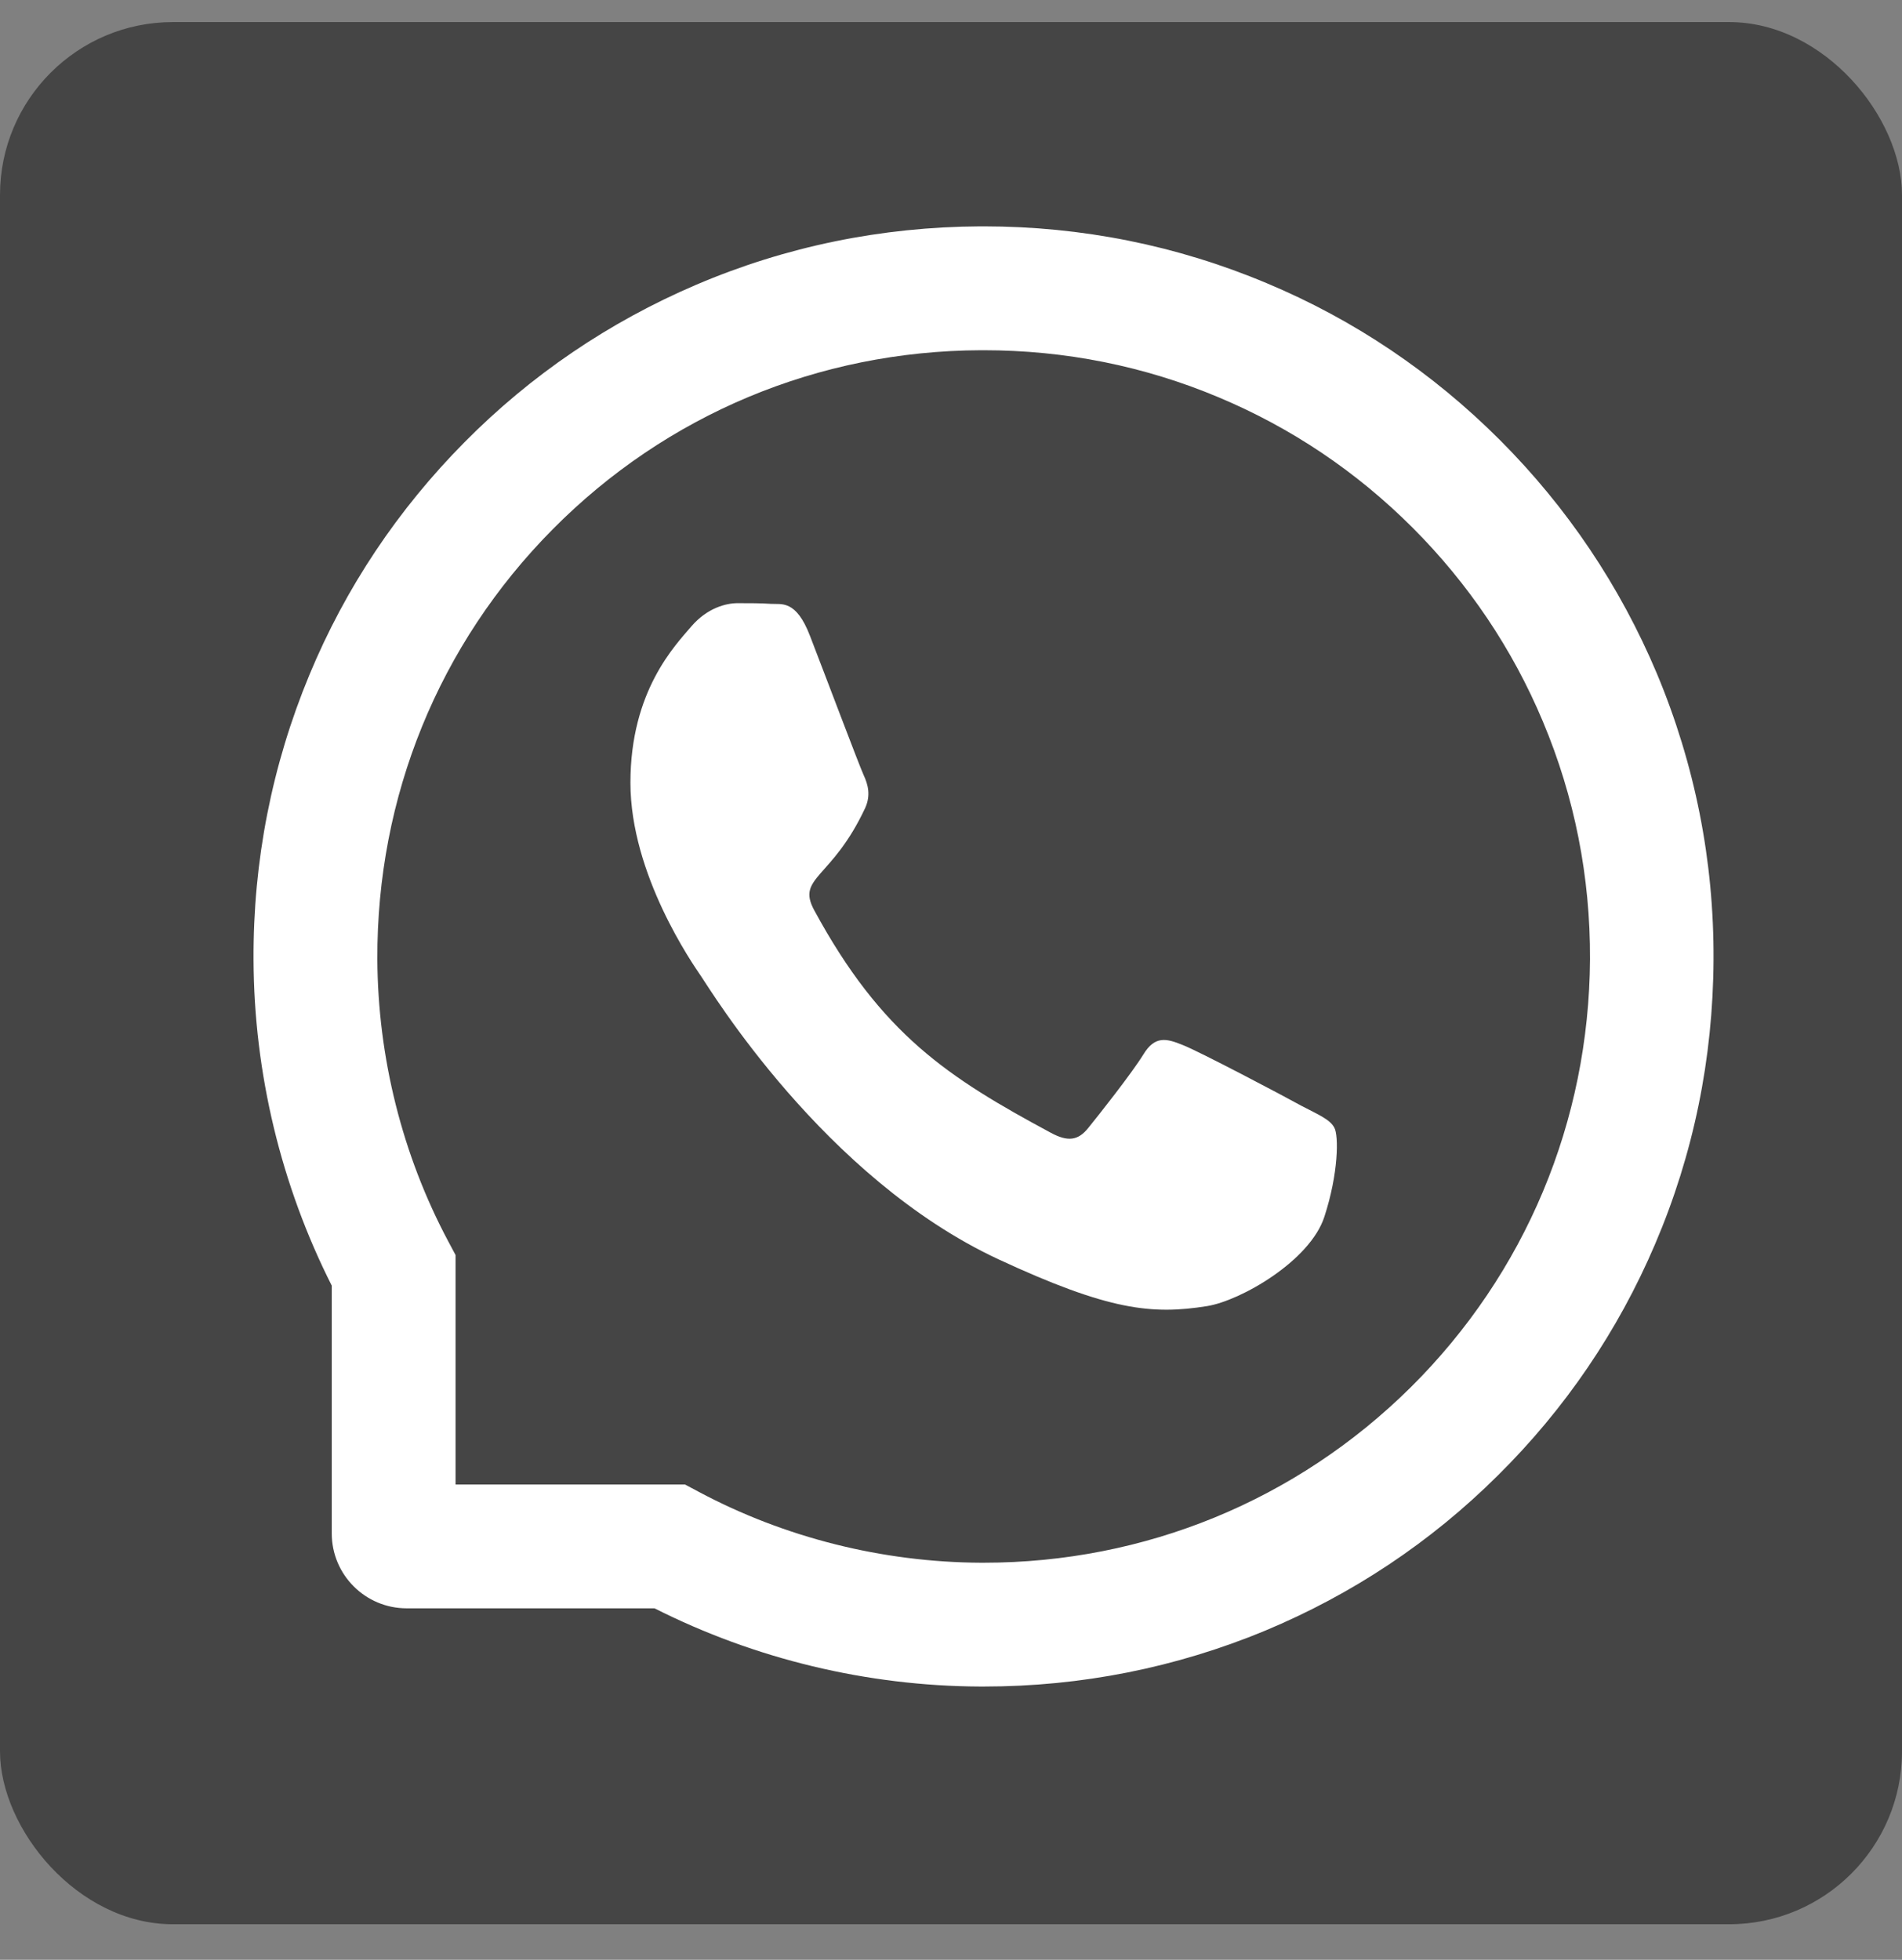 <svg width="33" height="34" viewBox="0 0 33 34" fill="none" xmlns="http://www.w3.org/2000/svg">
    <rect x="0" y="0" width="33" height="34" fill="#808080" stroke="none"/>
    <rect y="0.383" width="33" height="33" rx="3" fill="#454545"/>
    <path d="M22.578 19.183C22.279 19.017 20.794 18.234 20.517 18.128C20.241 18.016 20.038 17.963 19.838 18.293C19.636 18.62 19.061 19.348 18.881 19.569C18.706 19.787 18.528 19.813 18.23 19.651C16.456 18.696 15.294 17.948 14.125 15.788C13.816 15.214 14.434 15.255 15.012 14.015C15.11 13.797 15.061 13.611 14.984 13.446C14.908 13.281 14.306 11.684 14.054 11.033C13.811 10.399 13.559 10.488 13.376 10.476C13.2 10.464 13.001 10.464 12.798 10.464C12.596 10.464 12.27 10.547 11.994 10.868C11.717 11.195 10.938 11.982 10.938 13.579C10.938 15.175 12.018 16.722 12.166 16.94C12.319 17.158 14.292 20.435 17.321 21.846C19.237 22.736 19.986 22.812 20.944 22.659C21.527 22.565 22.728 21.875 22.977 21.112C23.226 20.352 23.226 19.701 23.152 19.566C23.078 19.421 22.876 19.339 22.578 19.183Z"
          fill="white"/>
    <path d="M28.747 11.685C28.108 10.167 27.192 8.804 26.024 7.634C24.856 6.466 23.494 5.547 21.973 4.911C20.418 4.258 18.767 3.927 17.065 3.927H17.008C15.295 3.936 13.635 4.275 12.075 4.942C10.568 5.587 9.216 6.503 8.06 7.671C6.904 8.838 5.996 10.195 5.368 11.708C4.718 13.274 4.39 14.939 4.399 16.653C4.407 18.615 4.876 20.563 5.756 22.304V26.602C5.756 27.32 6.338 27.902 7.056 27.902H11.356C13.098 28.782 15.046 29.251 17.008 29.259H17.067C18.761 29.259 20.404 28.931 21.95 28.29C23.463 27.659 24.823 26.755 25.987 25.598C27.155 24.442 28.074 23.09 28.716 21.584C29.383 20.023 29.722 18.363 29.73 16.65C29.739 14.928 29.405 13.257 28.747 11.685ZM24.475 24.069C22.493 26.031 19.863 27.111 17.065 27.111H17.017C15.312 27.102 13.618 26.678 12.123 25.881L11.885 25.754H7.904V21.773L7.777 21.535C6.98 20.04 6.556 18.346 6.547 16.641C6.536 13.823 7.613 11.176 9.589 9.183C11.563 7.19 14.201 6.087 17.019 6.076H17.067C18.481 6.076 19.852 6.35 21.144 6.893C22.405 7.422 23.536 8.182 24.509 9.155C25.478 10.125 26.242 11.258 26.77 12.519C27.319 13.825 27.593 15.211 27.587 16.641C27.57 19.457 26.465 22.095 24.475 24.069Z"
          fill="white"/>
</svg>
